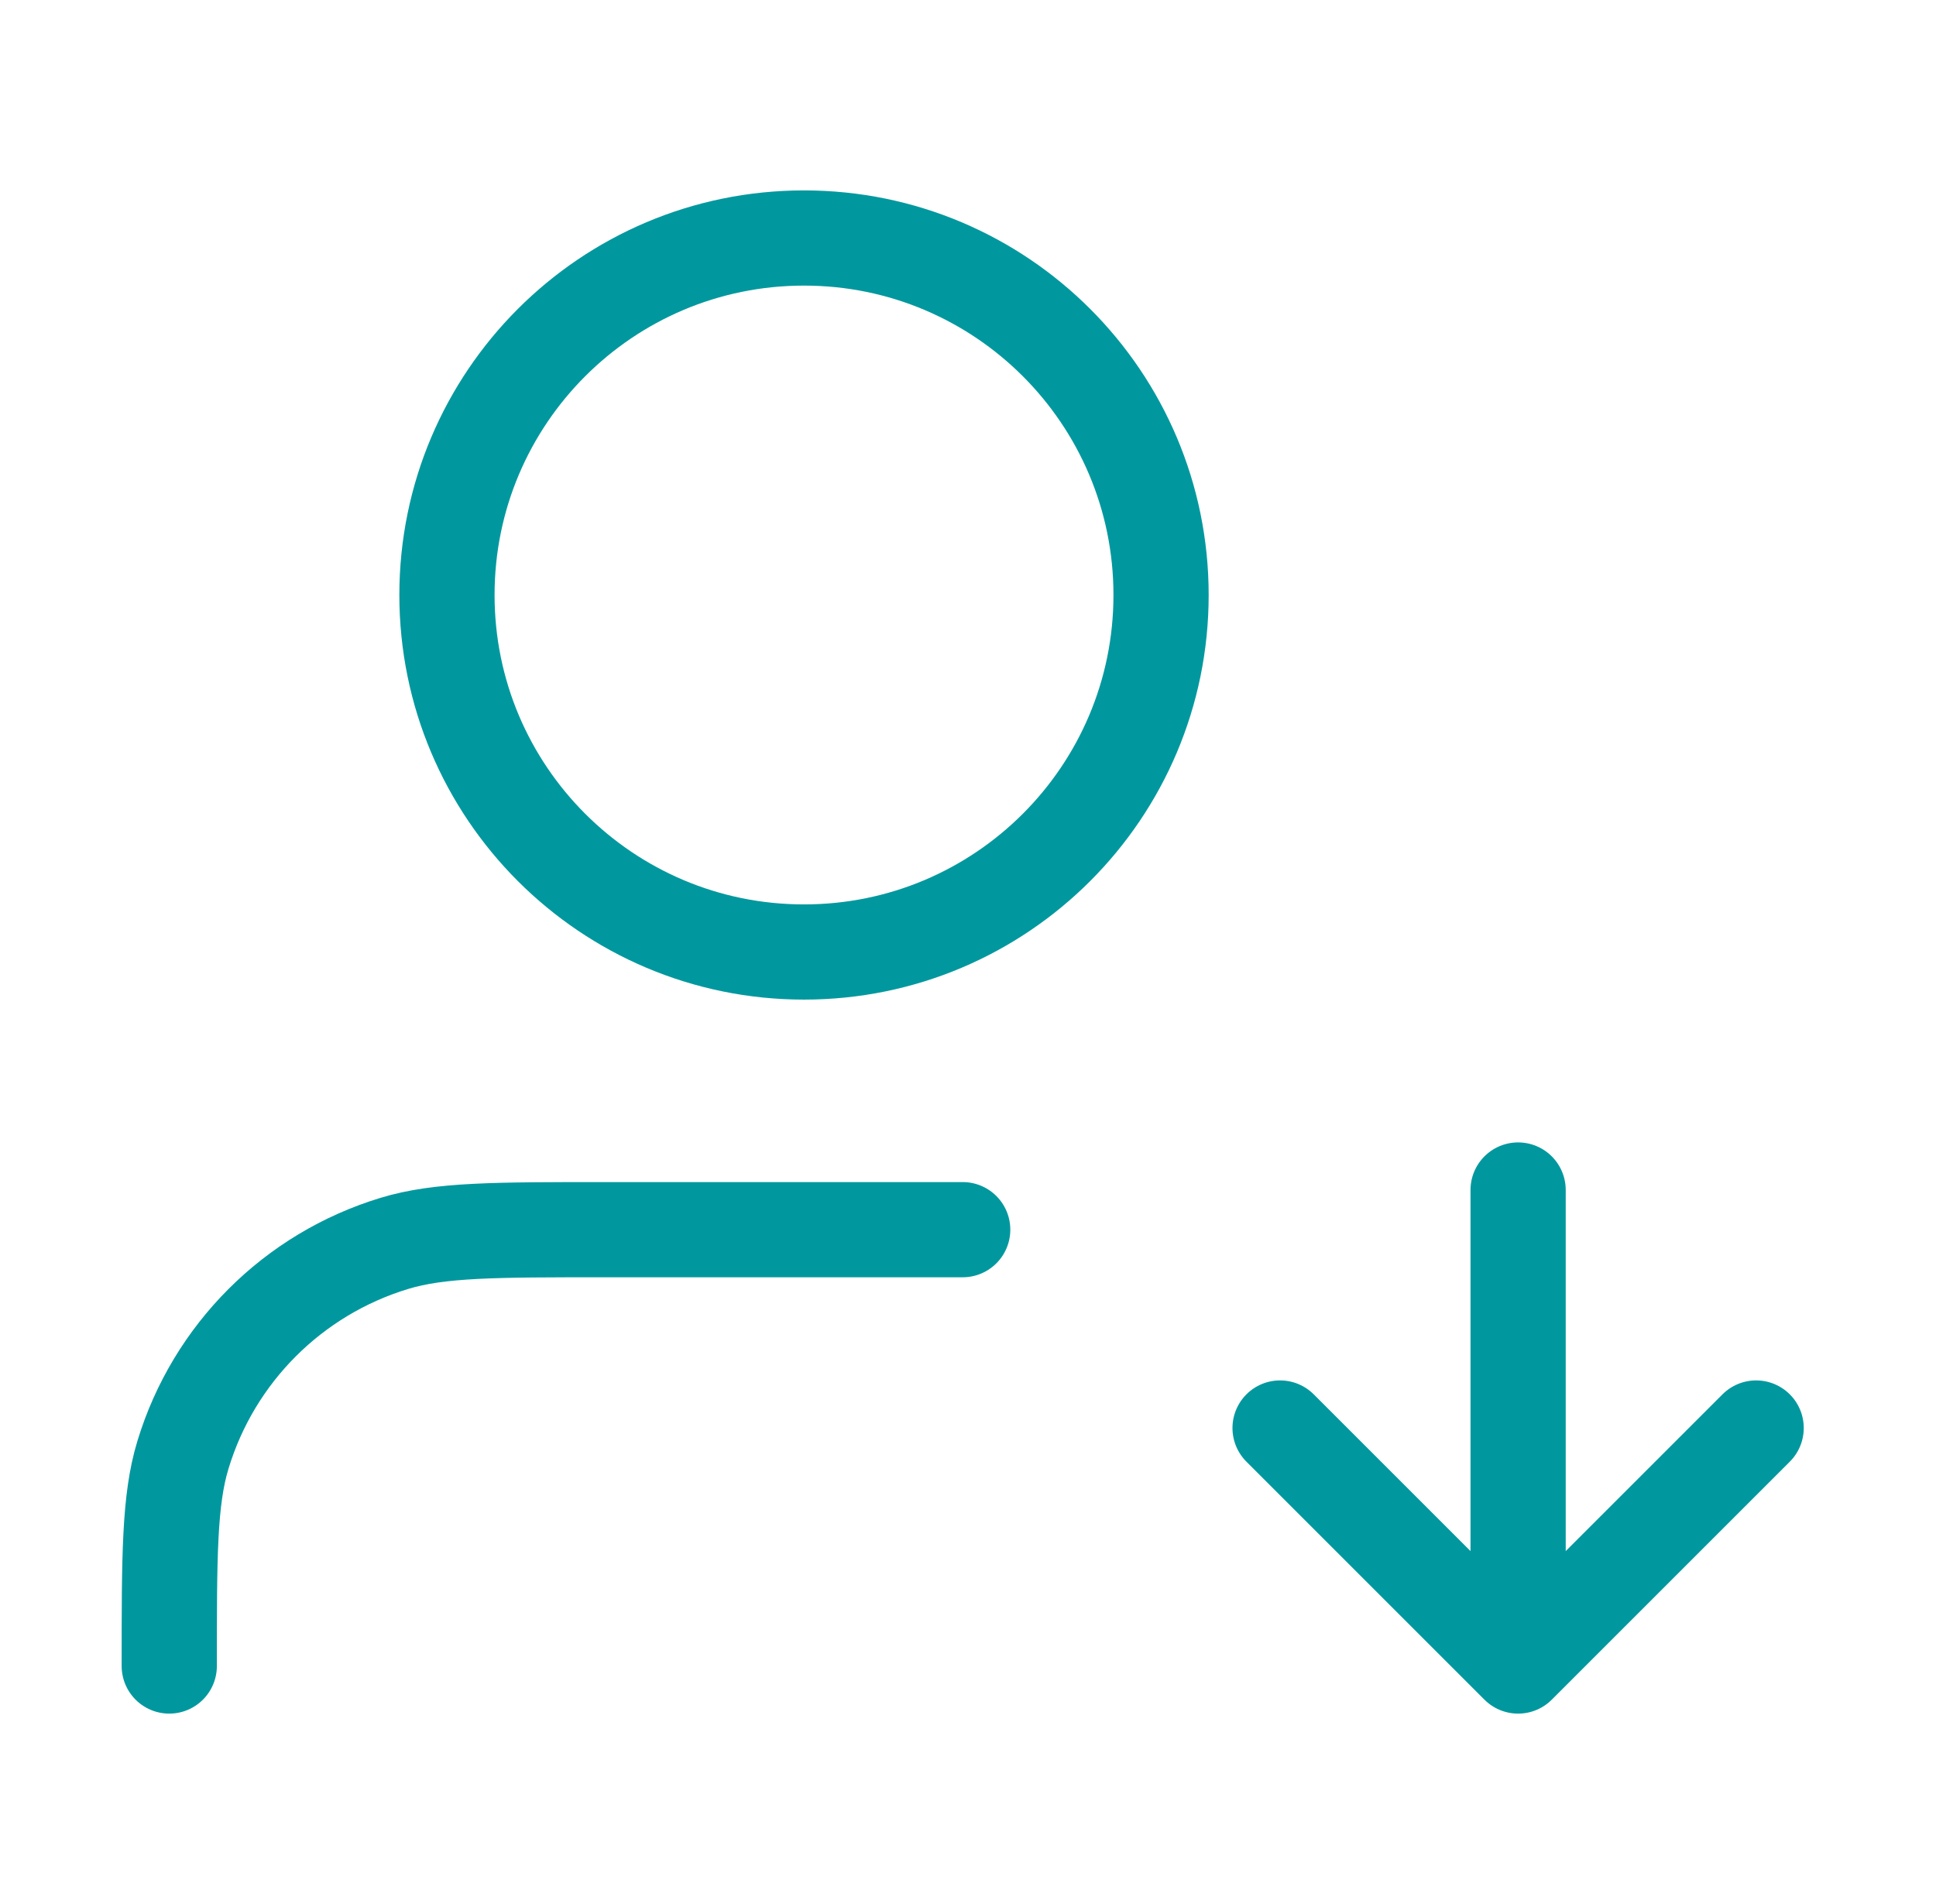 <svg xmlns="http://www.w3.org/2000/svg" width="61" height="60" viewBox="0 0 61 60" fill="none"><path d="M30.333 38.75H19.083C15.594 38.75 13.85 38.75 12.43 39.181C9.234 40.15 6.733 42.651 5.764 45.847C5.333 47.267 5.333 49.011 5.333 52.5M40.333 45L47.833 52.5M47.833 52.5L55.333 45M47.833 52.5V37.5M36.583 18.75C36.583 24.963 31.547 30 25.333 30C19.12 30 14.083 24.963 14.083 18.75C14.083 12.537 19.12 7.5 25.333 7.5C31.547 7.5 36.583 12.537 36.583 18.75Z" stroke="#00989E" stroke-width="3" stroke-linecap="round" stroke-linejoin="round"></path></svg>